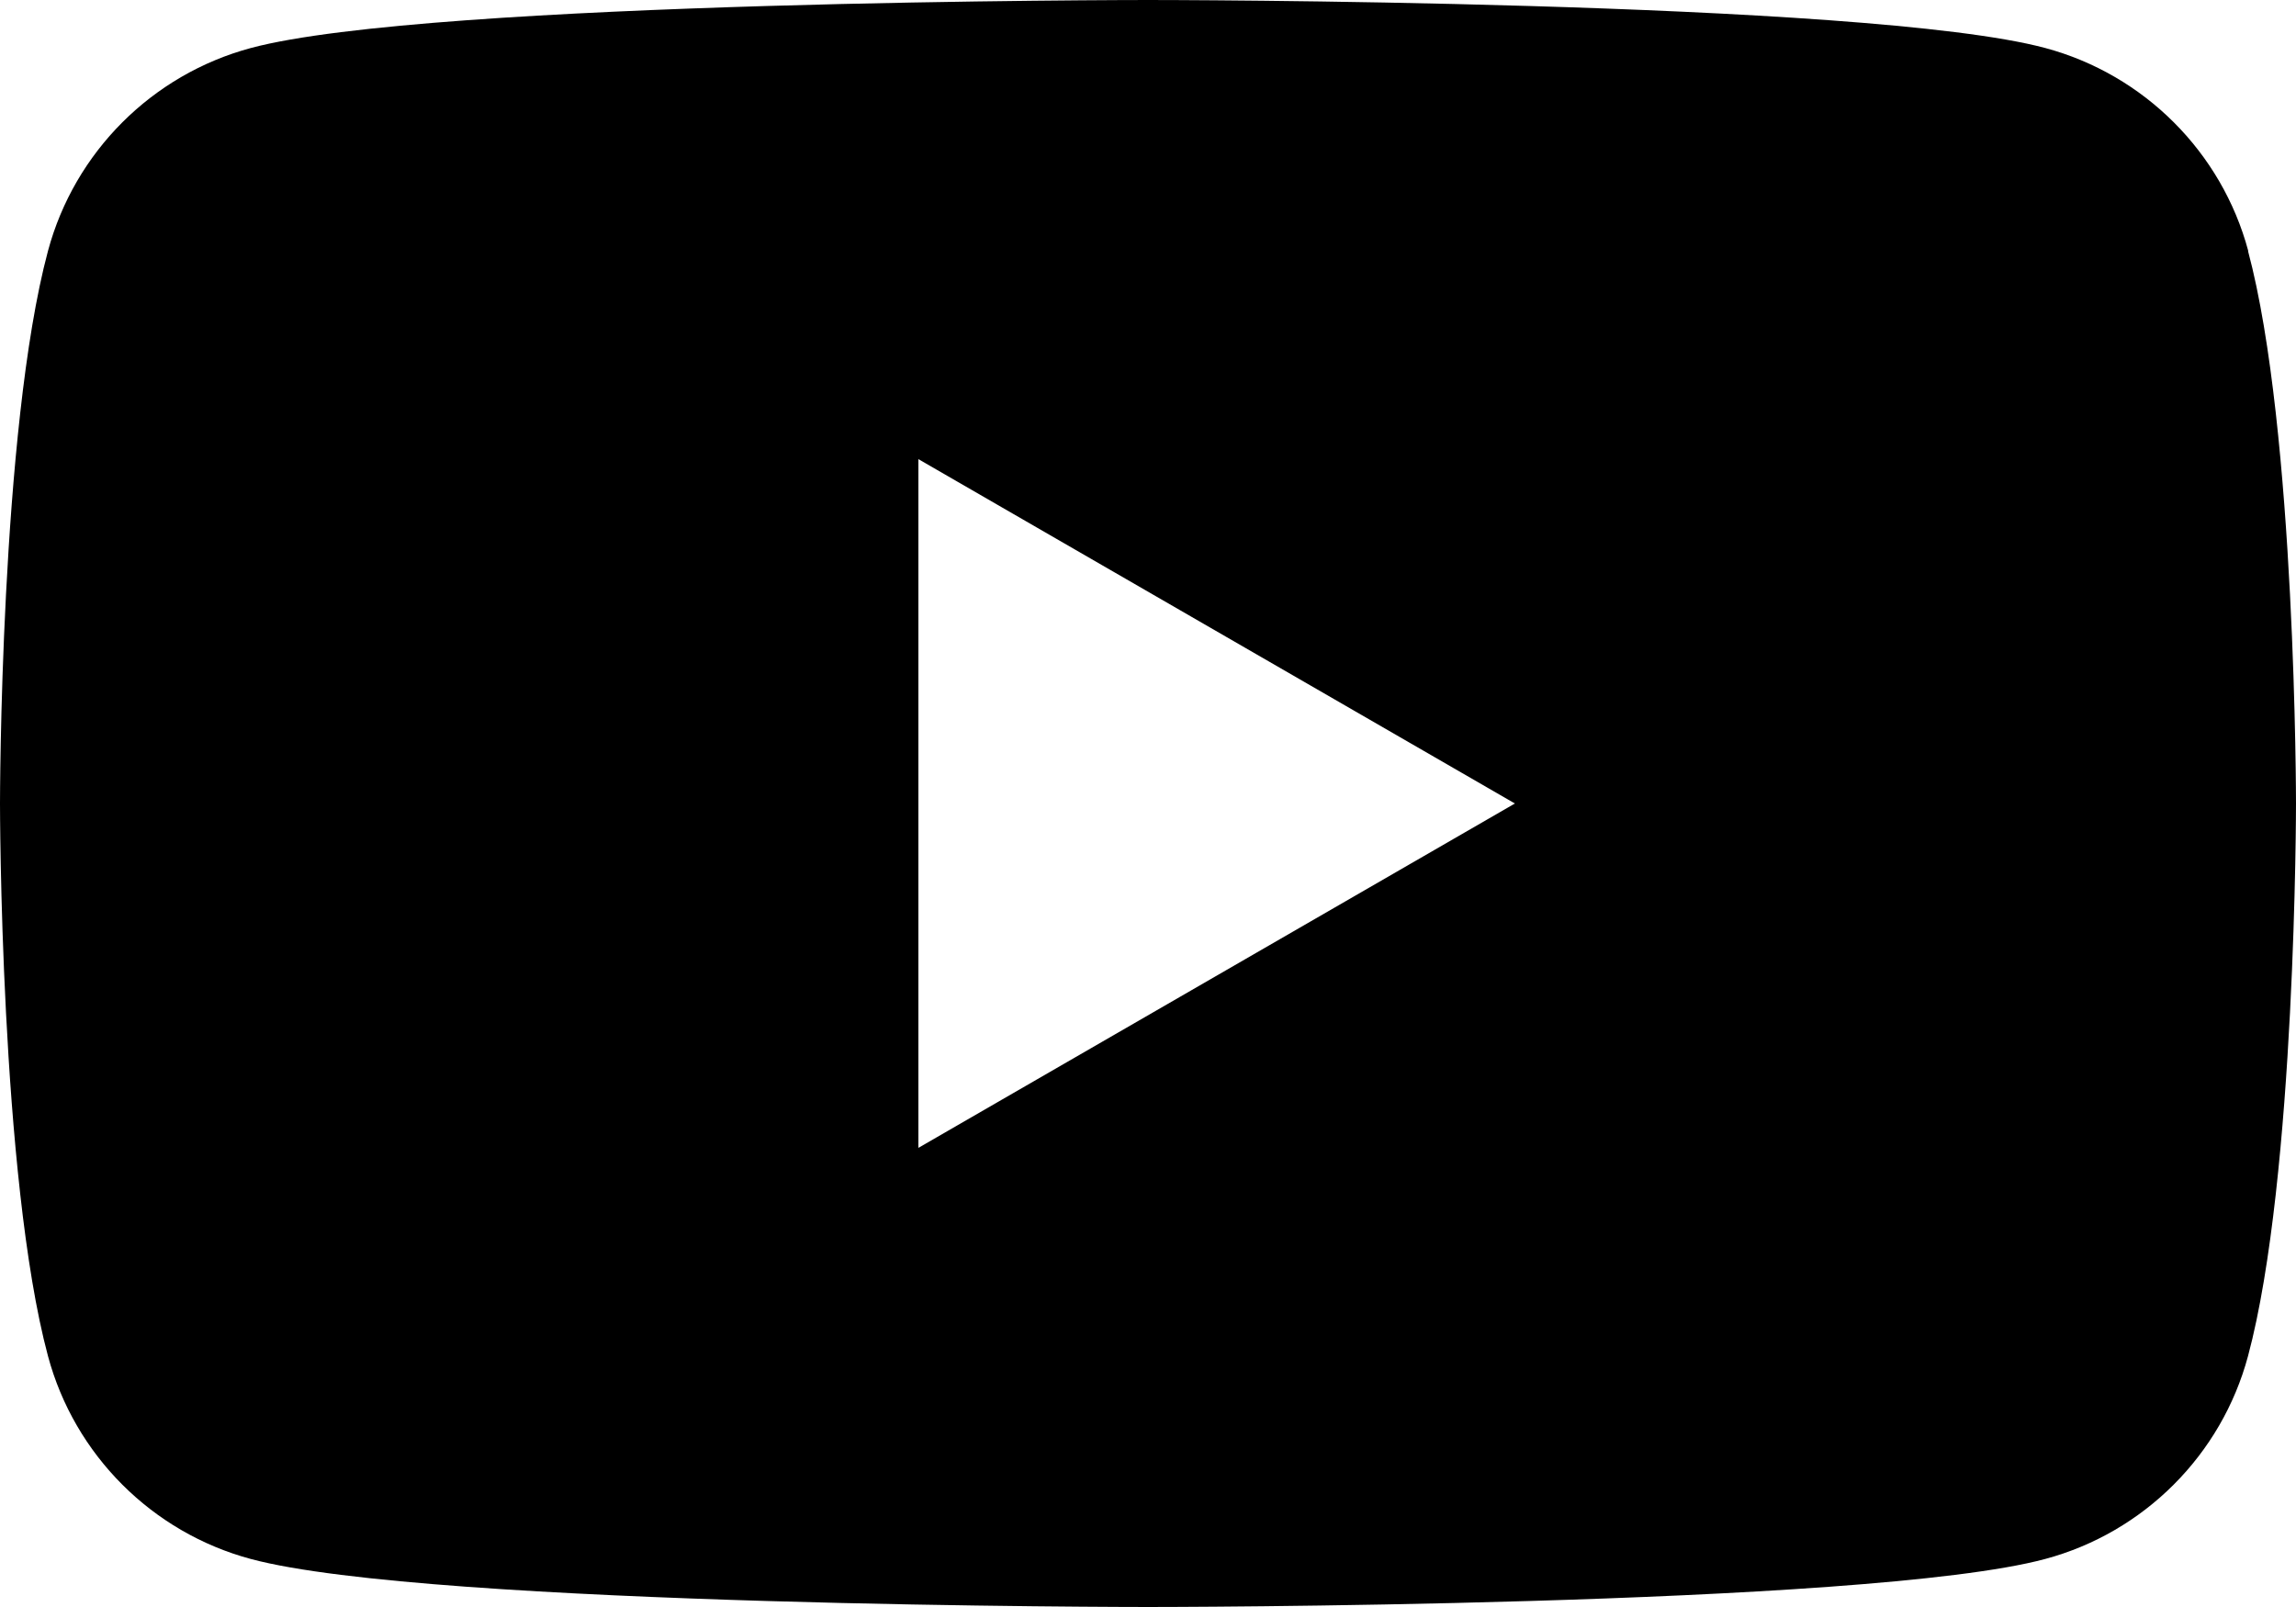 <svg width="20" height="14" viewBox="0 0 20 14" fill="none" xmlns="http://www.w3.org/2000/svg">
<g clip-path="url(#clip0_565_9)">
<path d="M19.584 2.186C19.353 1.325 18.676 0.649 17.815 0.418C16.255 0 10 0 10 0C10 0 3.745 0 2.186 0.418C1.325 0.649 0.649 1.325 0.418 2.186C0 3.745 0 7 0 7C0 7 0 10.255 0.418 11.814C0.649 12.675 1.325 13.351 2.186 13.582C3.745 14 10 14 10 14C10 14 16.255 14 17.814 13.582C18.675 13.351 19.351 12.675 19.582 11.814C20 10.255 20 7 20 7C20 7 20 3.745 19.582 2.186H19.584ZM8 10V4L13.196 7L8 10Z" fill="black"/>
</g>
<defs>
<clipPath id="clip0_565_9">
<rect width="20" height="14" fill="white"/>
</clipPath>
</defs>
</svg>
